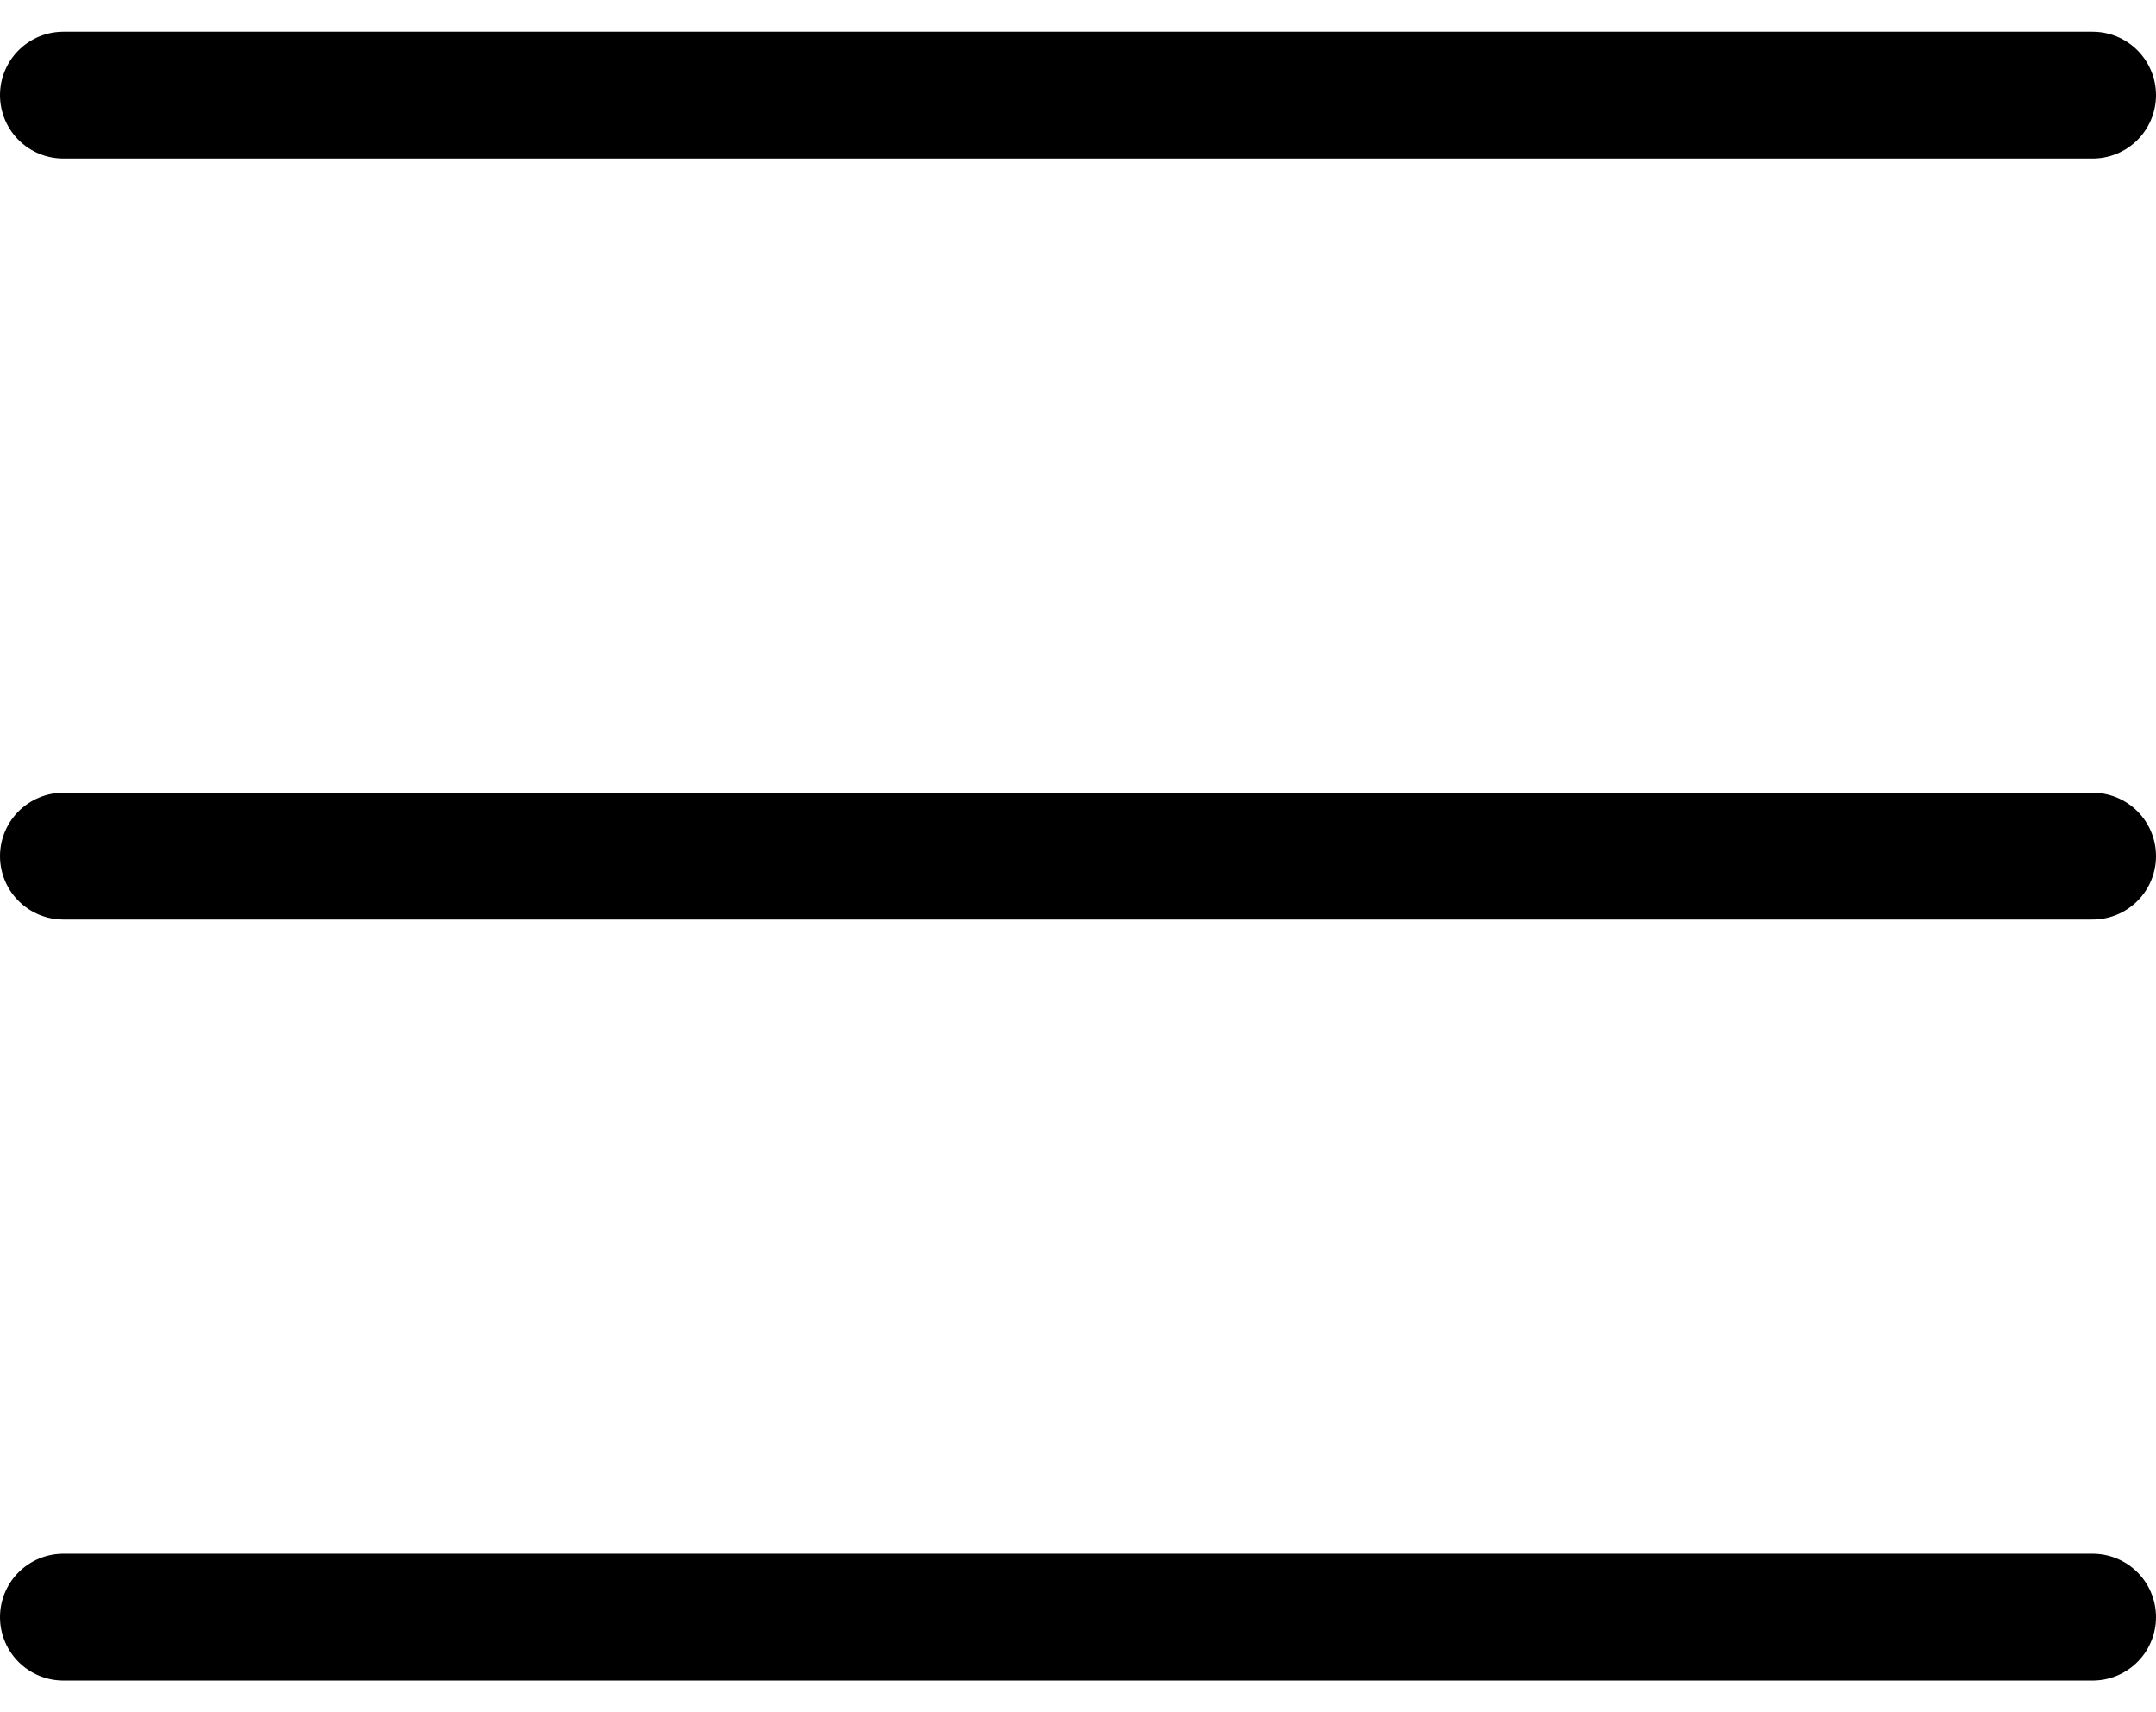 <?xml version="1.0" encoding="UTF-8"?>
<svg width="34px" height="27px" viewBox="0 0 34 27" version="1.1" xmlns="http://www.w3.org/2000/svg" xmlns:xlink="http://www.w3.org/1999/xlink">
    <g id="Page-1" stroke="none" stroke-width="1" fill="none" fill-rule="evenodd" stroke-linecap="round">
        <g id="A7-mobile" transform="translate(-308, -19)" stroke="#000000" stroke-width="2">
            <g id="menu" transform="translate(309, 20)">
                <line x1="-6.24500451e-17" y1="24.5" x2="32" y2="24.5" id="Line-Copy-2"></line>
                <line x1="-6.24500451e-17" y1="12.5" x2="32" y2="12.5" id="Line-Copy"></line>
                <line x1="-6.24500451e-17" y1="0.5" x2="32" y2="0.5" id="Line"></line>
            </g>
        </g>
    </g>
</svg>